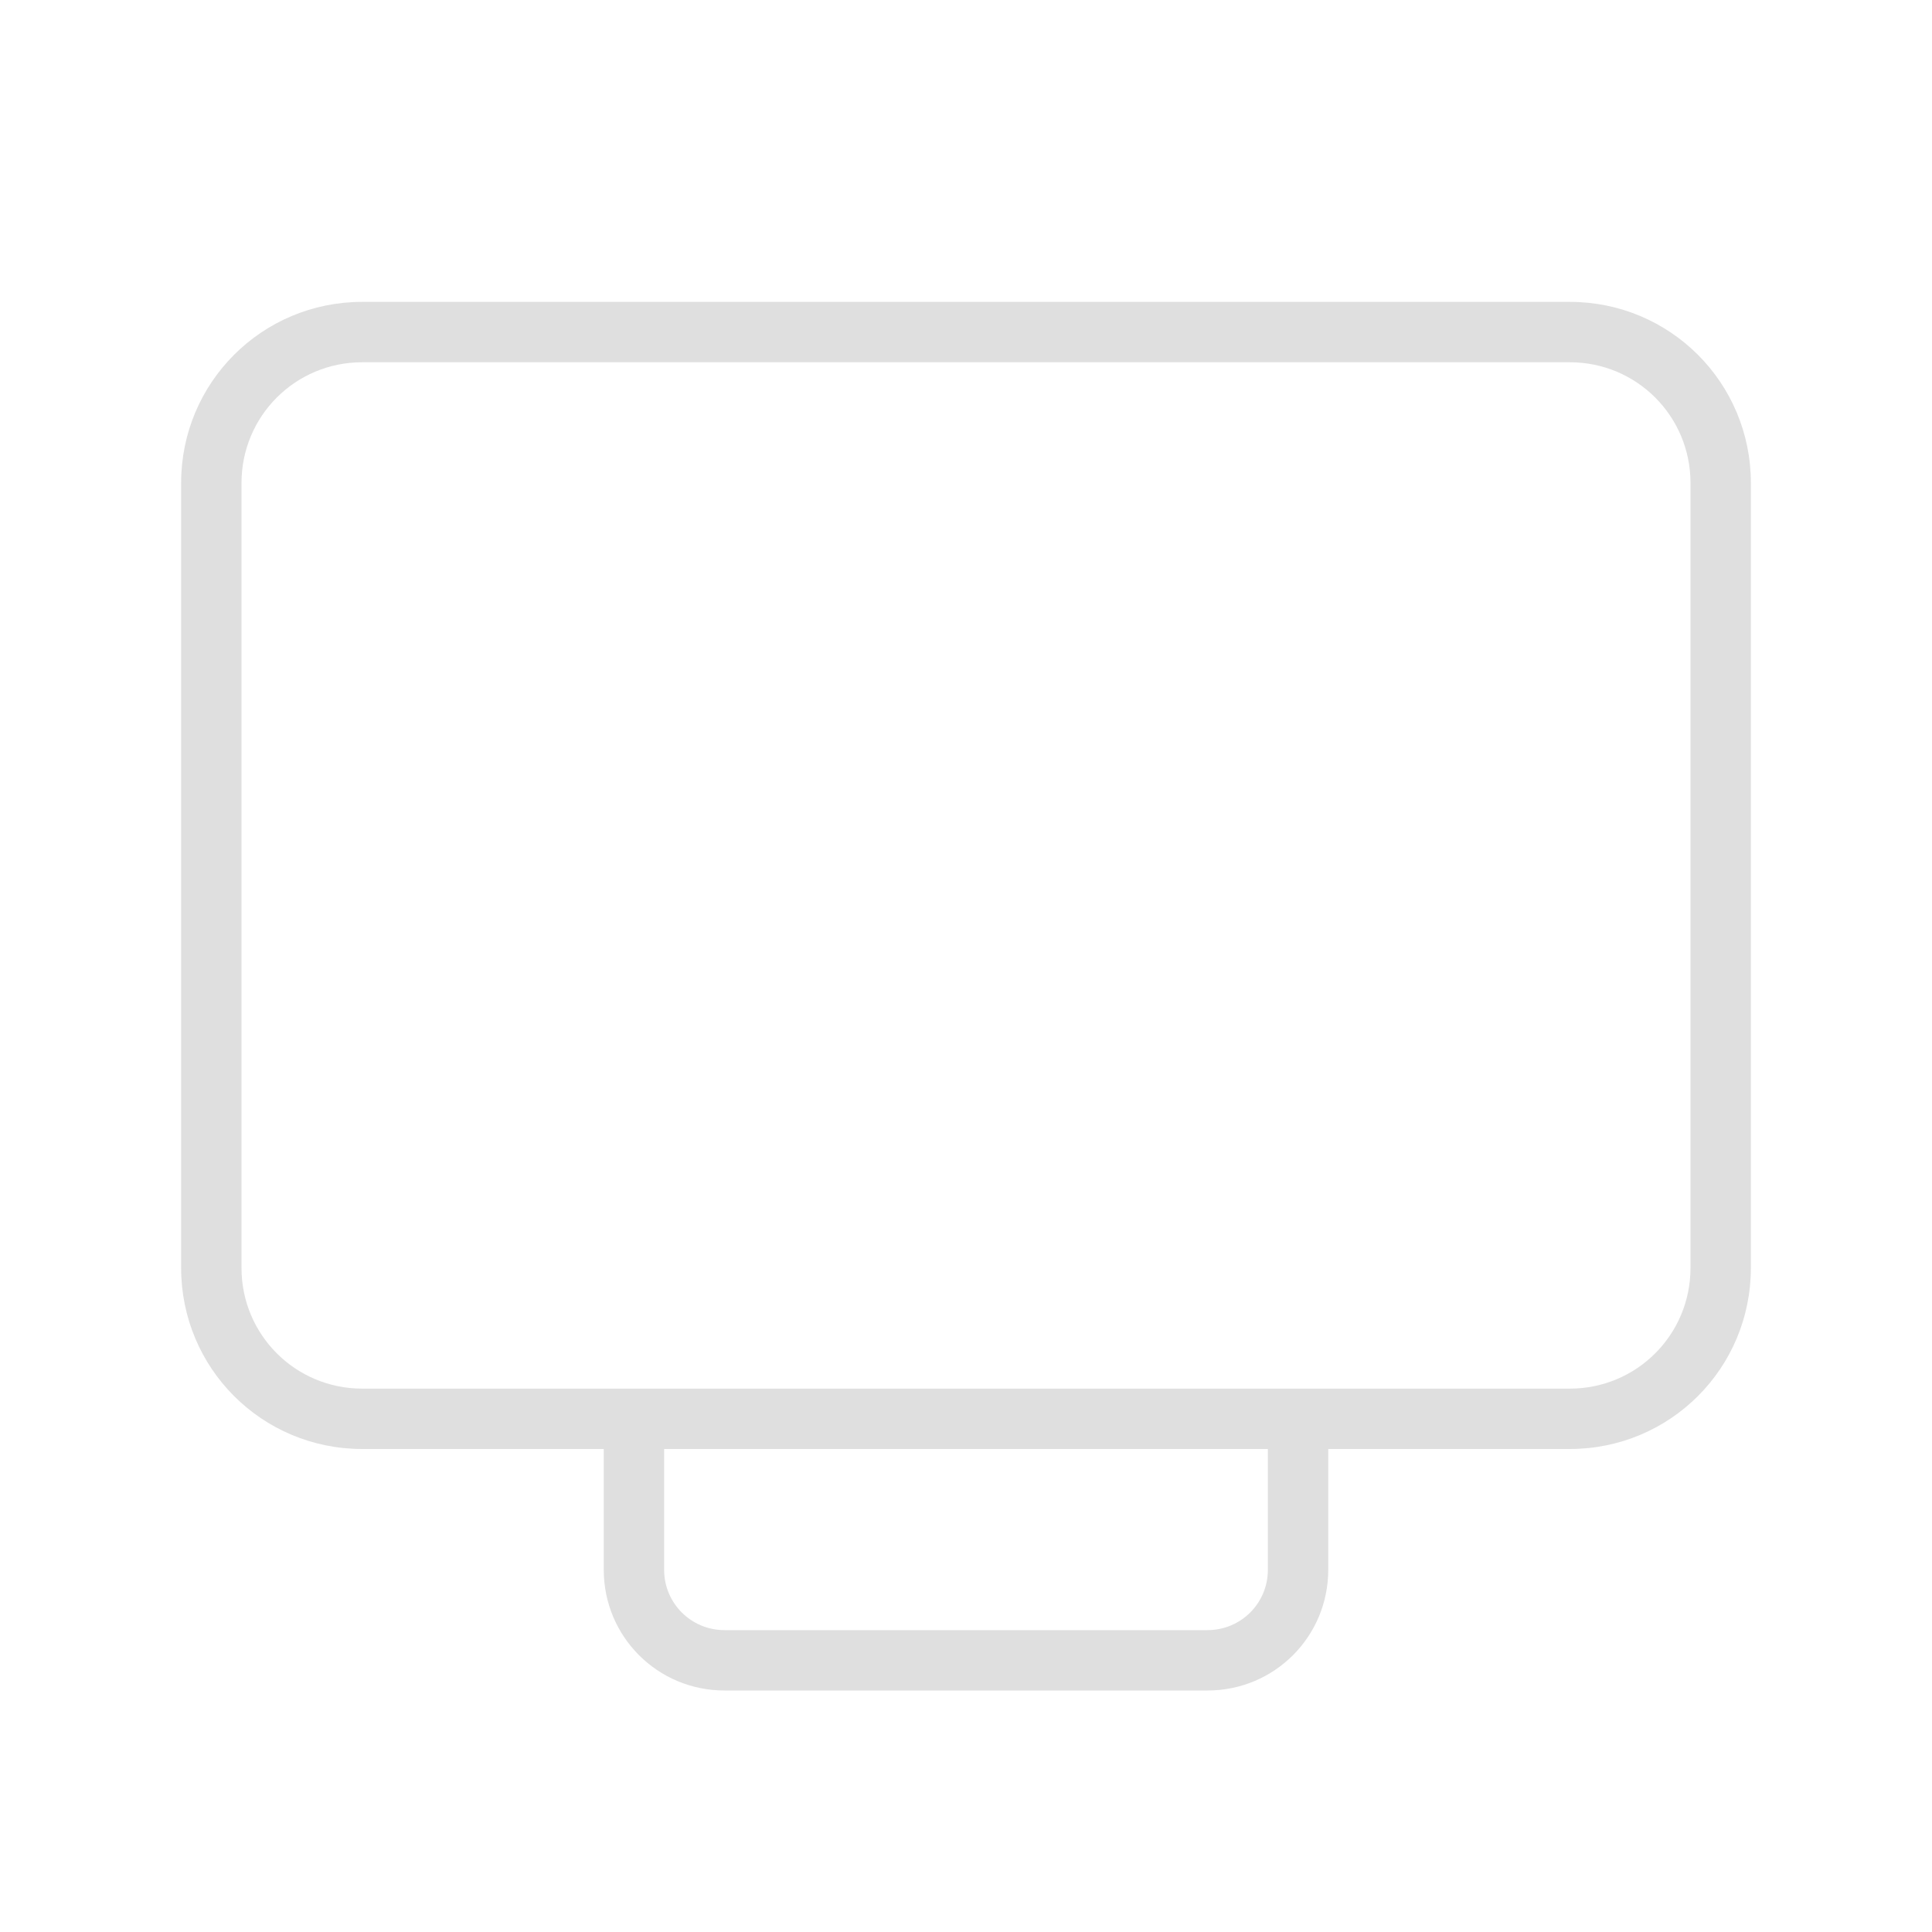<svg width="32" height="32" version="1.1" xmlns="http://www.w3.org/2000/svg">
 <style id="current-color-scheme" type="text/css">.ColorScheme-Text {
        color:#dfdfdf;
      }
      .ColorScheme-Background{
        color:#EFF0F1;
      }
      .ColorScheme-Highlight{
        color:#3DAEE6;
      }
      .ColorScheme-ViewText {
        color:#7B7C7E;
      }
      .ColorScheme-ViewBackground{
        color:#FCFCFC;
      }
      .ColorScheme-ViewHover {
        color:#3DAEE6;
      }
      .ColorScheme-ViewFocus{
        color:#1E92FF;
      }
      .ColorScheme-ButtonText {
        color:#7B7C7E;
      }
      .ColorScheme-ButtonBackground{
        color:#EFF0F1;
      }
      .ColorScheme-ButtonHover {
        color:#3DAEE6;
      }
      .ColorScheme-ButtonFocus{
        color:#1E92FF;
      }</style>
 <path class="ColorScheme-Text" d="m6 5c-1.662 0-3 1.338-3 3v13c0 1.662 1.338 3 3 3h4v2c0 1.108 0.892 2 2 2h8c1.108 0 2-0.892 2-2v-2h4c1.662 0 3-1.338 3-3v-13c0-1.662-1.338-3-3-3h-20zm0 1h20c1.108 0 2 0.892 2 2v13c0 1.108-0.892 2-2 2h-20c-1.108 0-2-0.892-2-2v-13c0-1.108 0.892-2 2-2zm5 18h10v2c0 0.554-0.446 1-1 1h-8c-0.554 0-1-0.446-1-1v-2z" fill="currentColor"/>
</svg>
